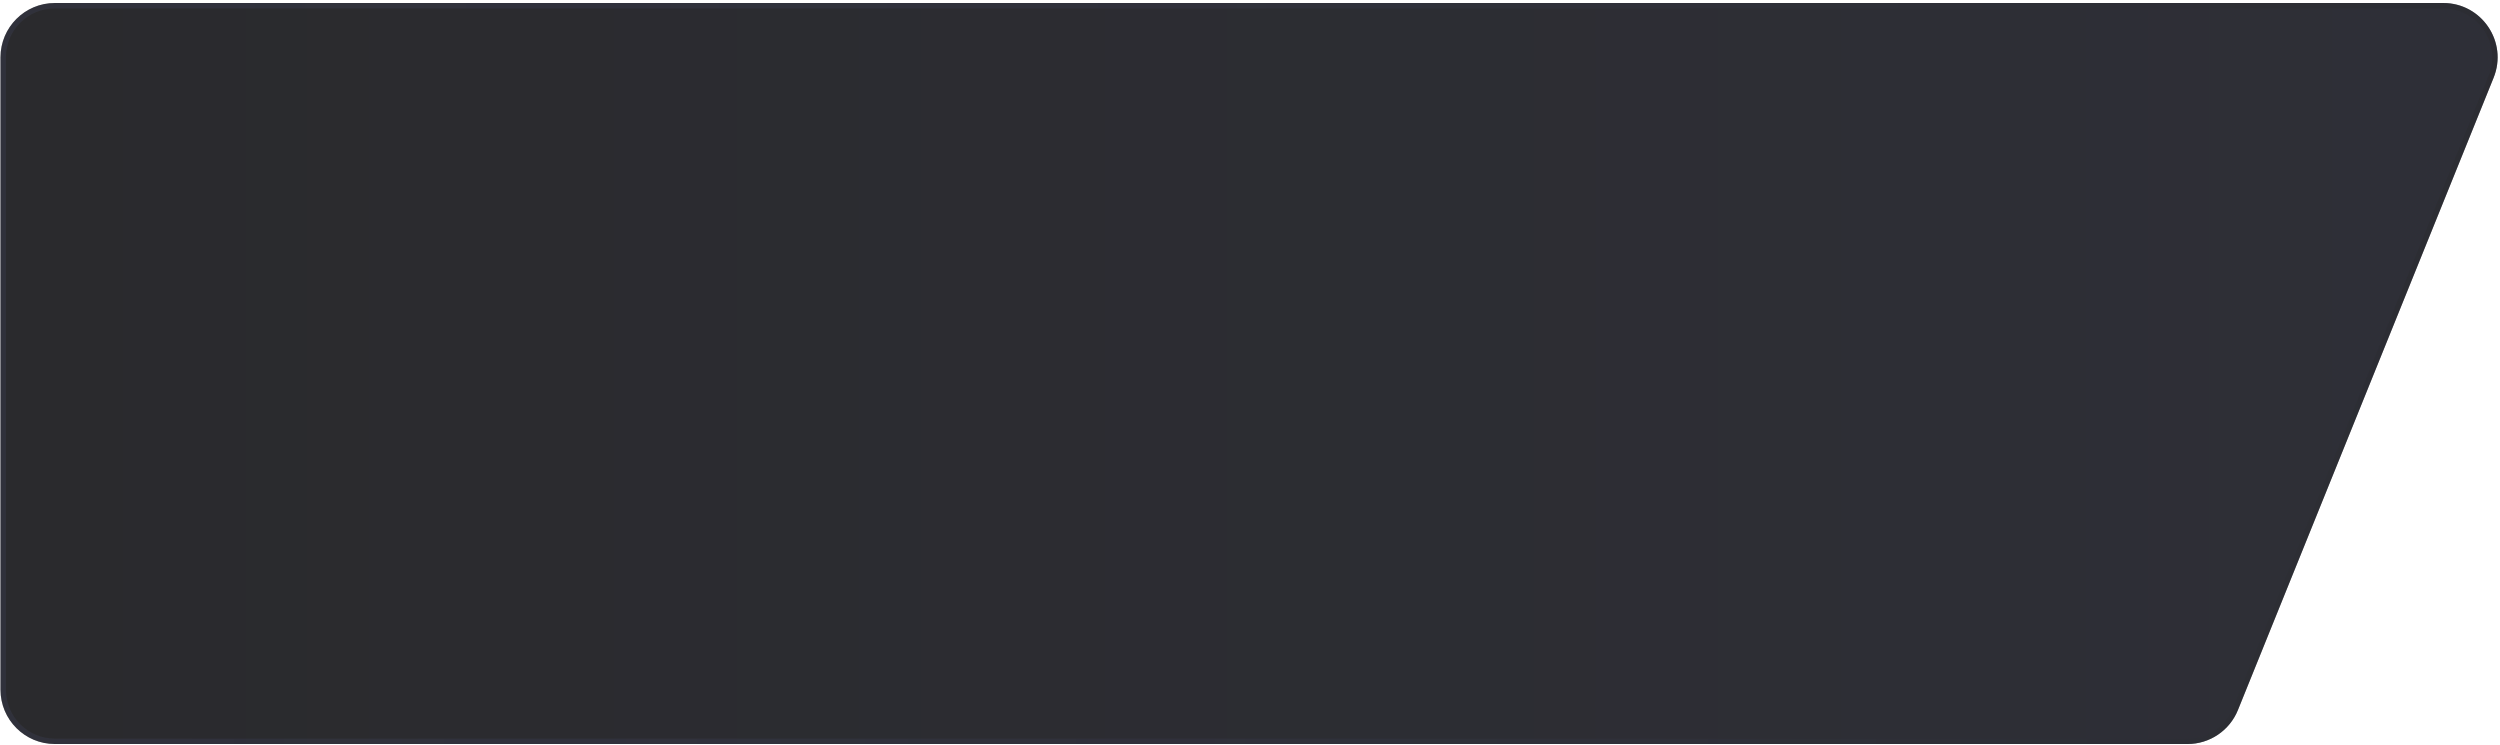 <?xml version="1.0" encoding="UTF-8"?> <svg xmlns="http://www.w3.org/2000/svg" width="460" height="137" viewBox="0 0 460 137" fill="none"><g filter="url(#filter0_b_3666_608)"><path d="M458.823 14.301C461.481 7.728 456.643 0.552 449.552 0.552H10.09C4.567 0.552 0.09 5.03 0.09 10.552V126.899C0.09 132.422 4.567 136.899 10.09 136.899H402.505C406.58 136.899 410.248 134.426 411.776 130.648L458.823 14.301Z" fill="url(#paint0_linear_3666_608)"></path><path d="M449.552 1.052H10.09C4.843 1.052 0.59 5.306 0.59 10.552V126.899C0.59 132.146 4.843 136.399 10.09 136.399H402.505C406.377 136.399 409.861 134.05 411.312 130.461L458.36 14.114C460.885 7.869 456.289 1.052 449.552 1.052Z" stroke="url(#paint1_linear_3666_608)"></path></g><defs><filter id="filter0_b_3666_608" x="-2.761" y="-2.299" width="465.175" height="142.049" filterUnits="userSpaceOnUse" color-interpolation-filters="sRGB"><feFlood flood-opacity="0" result="BackgroundImageFix"></feFlood><feGaussianBlur in="BackgroundImageFix" stdDeviation="1.426"></feGaussianBlur><feComposite in2="SourceAlpha" operator="in" result="effect1_backgroundBlur_3666_608"></feComposite><feBlend mode="normal" in="SourceGraphic" in2="effect1_backgroundBlur_3666_608" result="shape"></feBlend></filter><linearGradient id="paint0_linear_3666_608" x1="451.604" y1="64.973" x2="0.09" y2="64.973" gradientUnits="userSpaceOnUse"><stop stop-color="#2E2F37"></stop><stop offset="1" stop-color="#2A2A2D"></stop></linearGradient><linearGradient id="paint1_linear_3666_608" x1="494.2" y1="80.609" x2="0.479" y2="66.116" gradientUnits="userSpaceOnUse"><stop stop-color="#282829" stop-opacity="0.5"></stop><stop offset="1" stop-color="#424665" stop-opacity="0.25"></stop></linearGradient></defs></svg> 